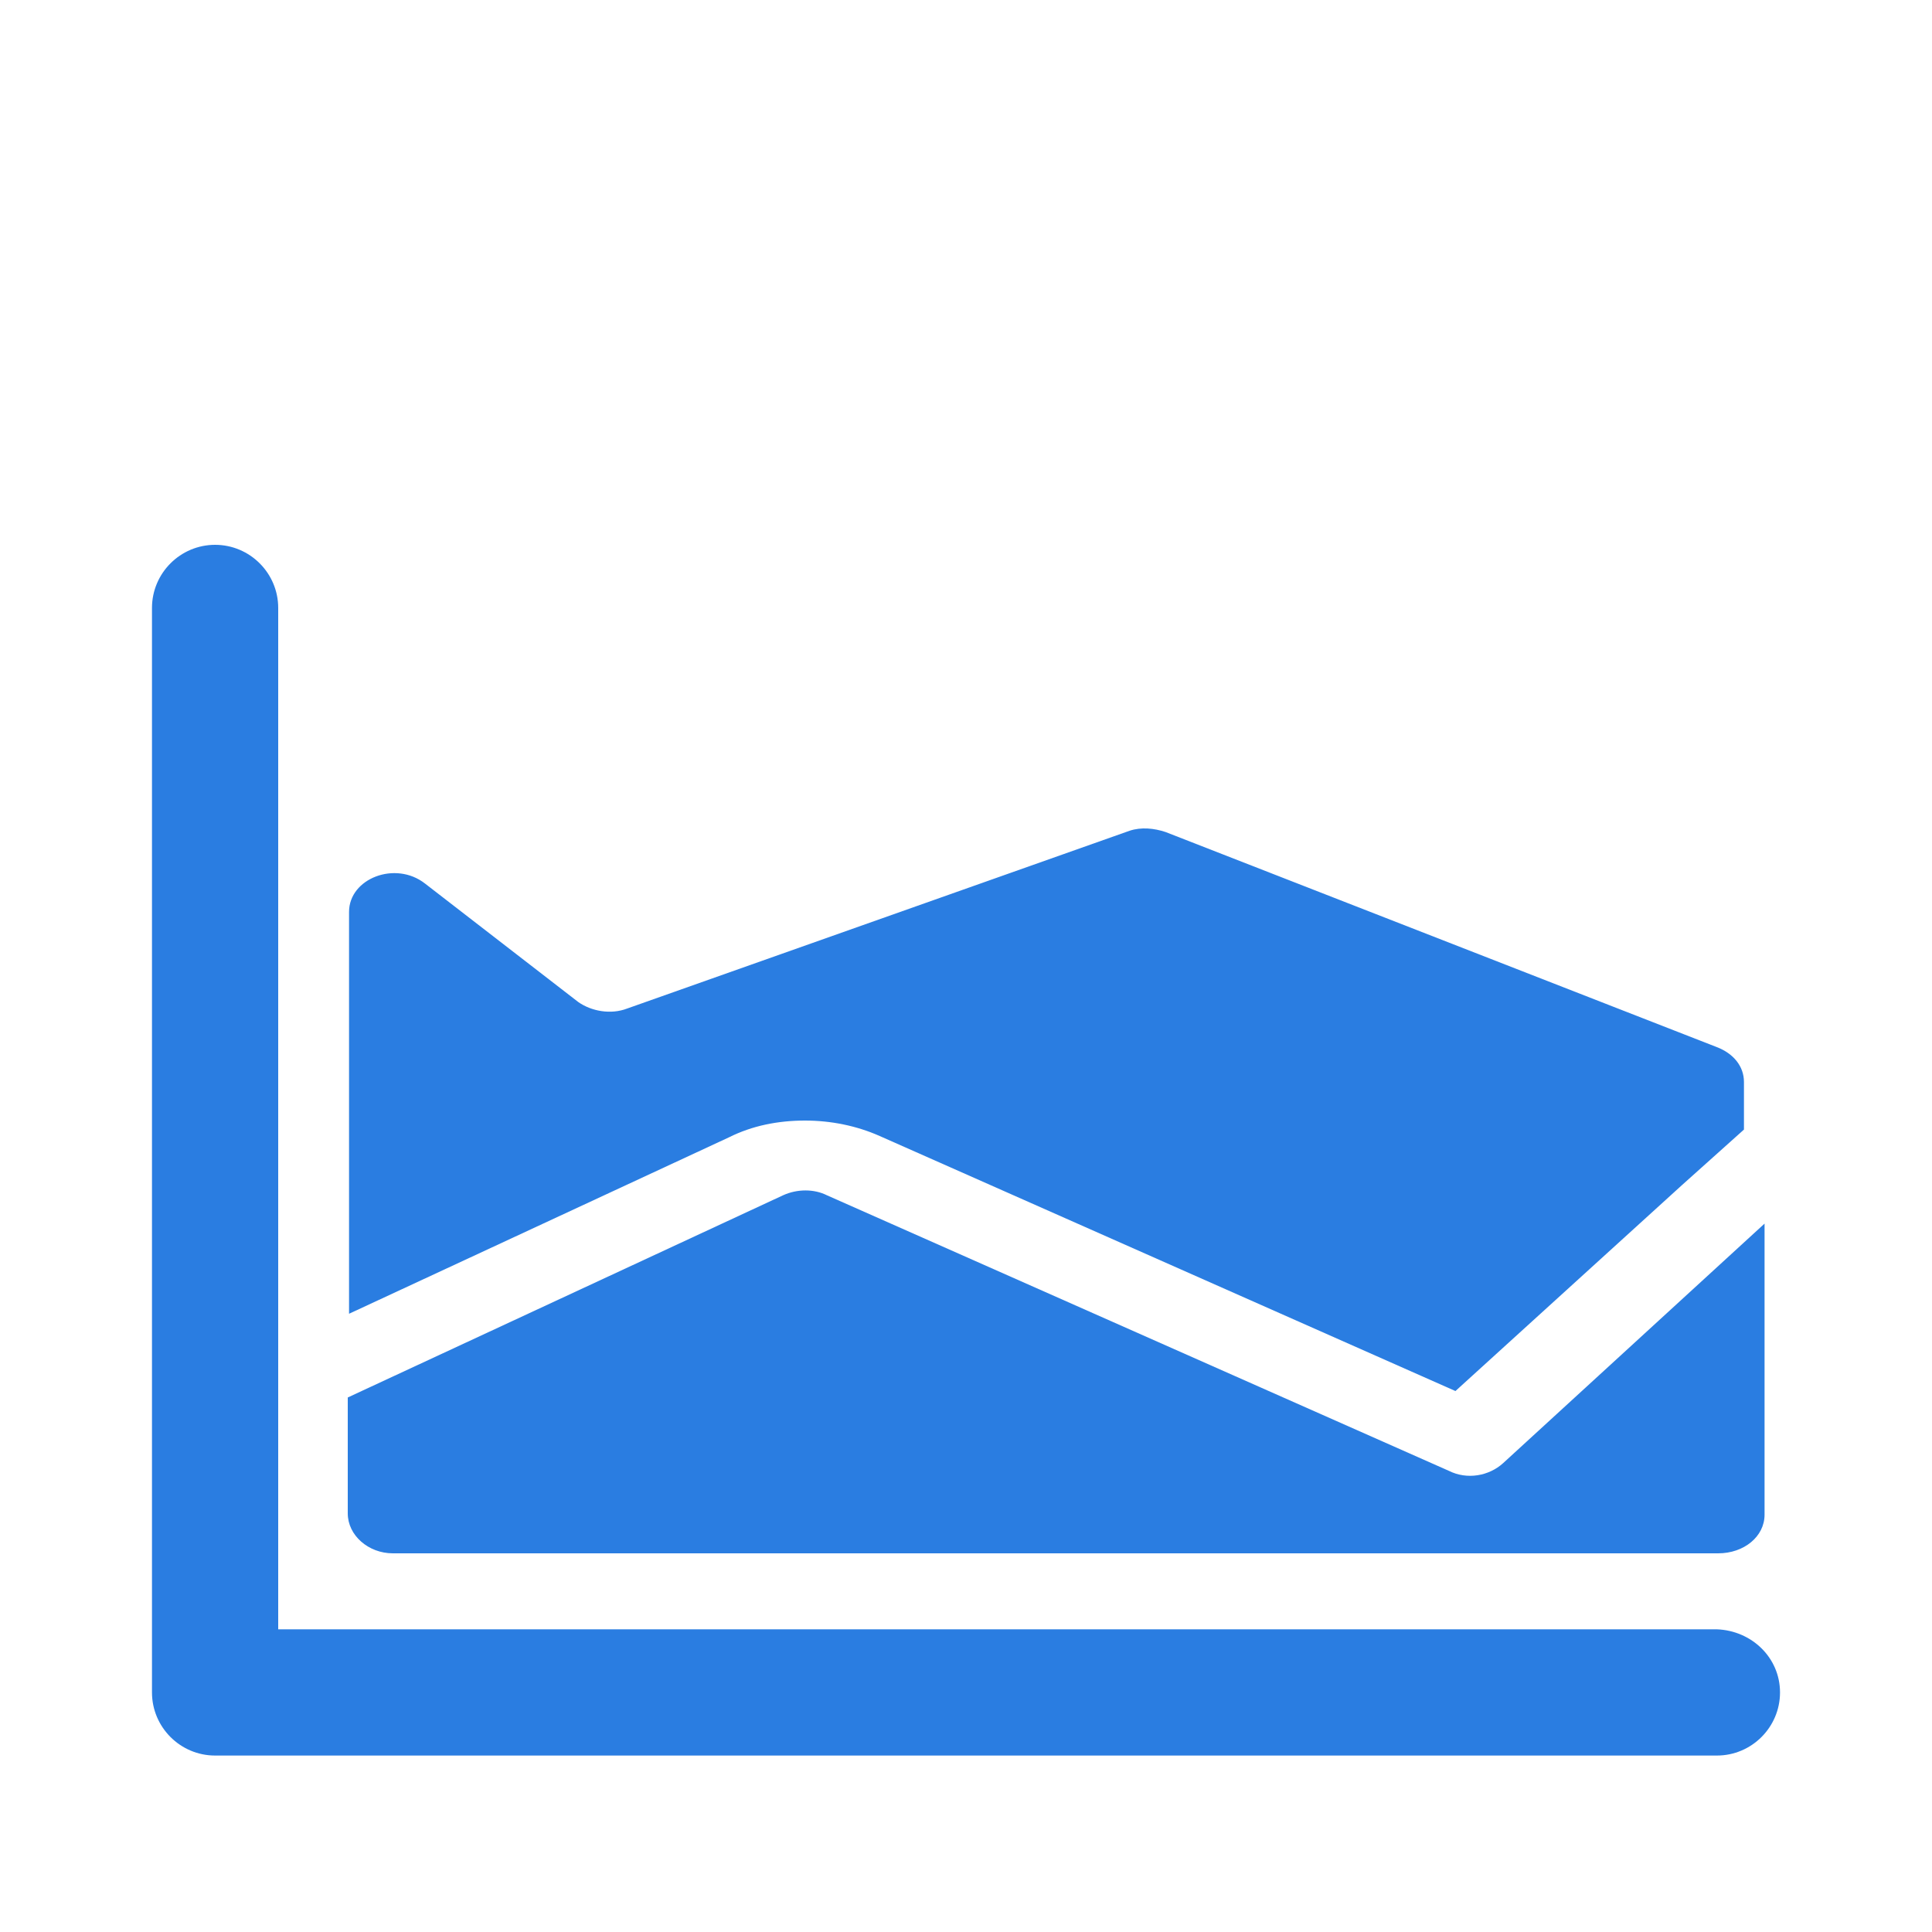 <?xml version="1.0" encoding="utf-8"?>
<!-- Generator: Adobe Illustrator 27.0.0, SVG Export Plug-In . SVG Version: 6.00 Build 0)  -->
<svg version="1.1" id="Layer_1" xmlns="http://www.w3.org/2000/svg" xmlns:xlink="http://www.w3.org/1999/xlink" x="0px" y="0px"
	 viewBox="0 0 150 150" style="enable-background:new 0 0 150 150;" xml:space="preserve">
<style type="text/css">
	.st0{fill:#2A7DE1;}
</style>
<path class="st0" d="M62.5,87c2,0,4,0.4,5.8,1.2l44.7,19.8l17.6-16l4.8-4.3V84c0-1.2-0.8-2.2-2.1-2.7L90.5,64.6
	c-0.9-0.3-1.9-0.4-2.8-0.1l-39,13.8c-1.3,0.5-2.8,0.2-3.8-0.5l-11.9-9.2c-2.3-1.8-5.9-0.4-5.9,2.2V102l29.5-13.7
	C58.4,87.4,60.4,87,62.5,87L62.5,87L62.5,87z M30.5,120.6h102.9c2,0,3.6-1.3,3.6-3V95l-20.3,18.6c-1.1,1-2.8,1.3-4.2,0.6L64.2,92.8
	c-1-0.5-2.3-0.5-3.4,0L27,108.5v9C27,119.2,28.6,120.6,30.5,120.6L30.5,120.6L30.5,120.6z M133.3,126.5H21.6V47.2
	c0-2.7-2.2-4.9-4.9-4.9s-4.9,2.2-4.9,4.9v84.2c0,2.7,2.2,4.9,4.9,4.9h116.6c2.7,0,4.9-2.2,4.9-4.9S136,126.6,133.3,126.5
	L133.3,126.5z"/>
</svg>
